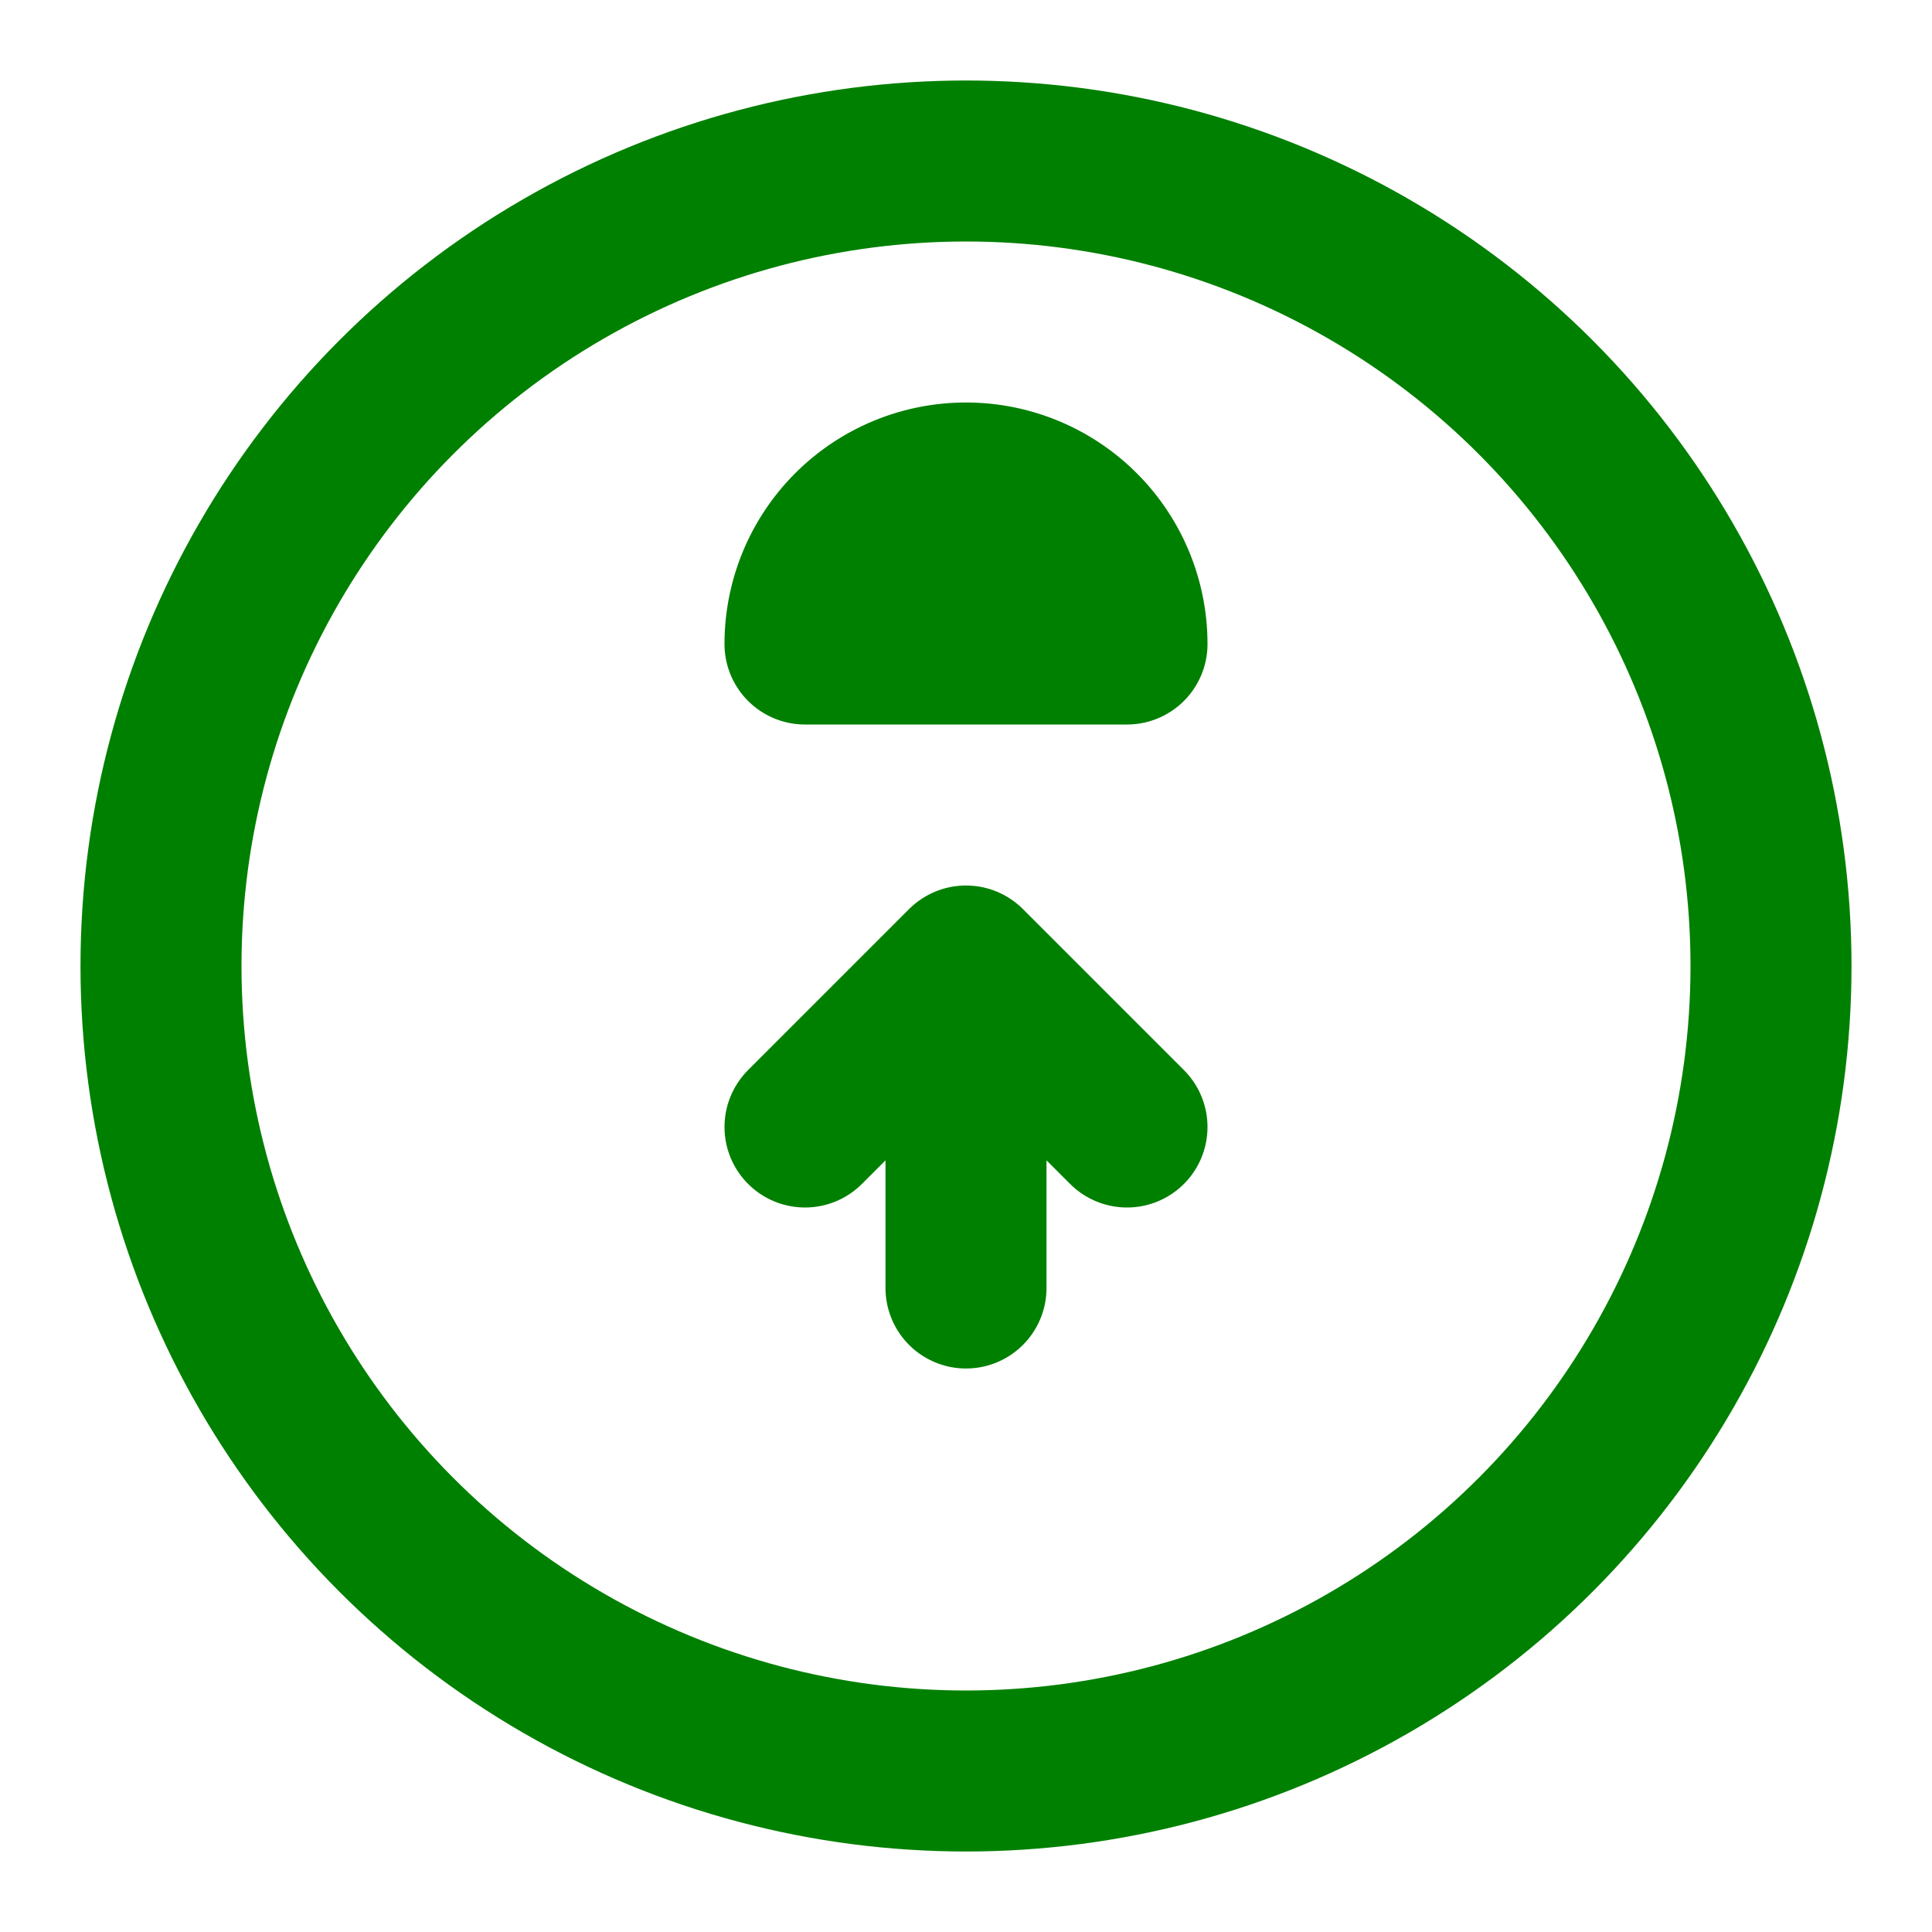 <svg width="200" height="200" xmlns="http://www.w3.org/2000/svg" viewBox="0 0 24 24" fill="none" stroke="green" stroke-width="2" stroke-linecap="round" stroke-linejoin="round">
  <circle cx="12" cy="12" r="10" />
  <path d="M12 16v-4l-2 2m4 0l-2-2" />
  <path d="M12 6a2 2 0 0 1 2 2h-4a2 2 0 0 1 2-2z" />
</svg>